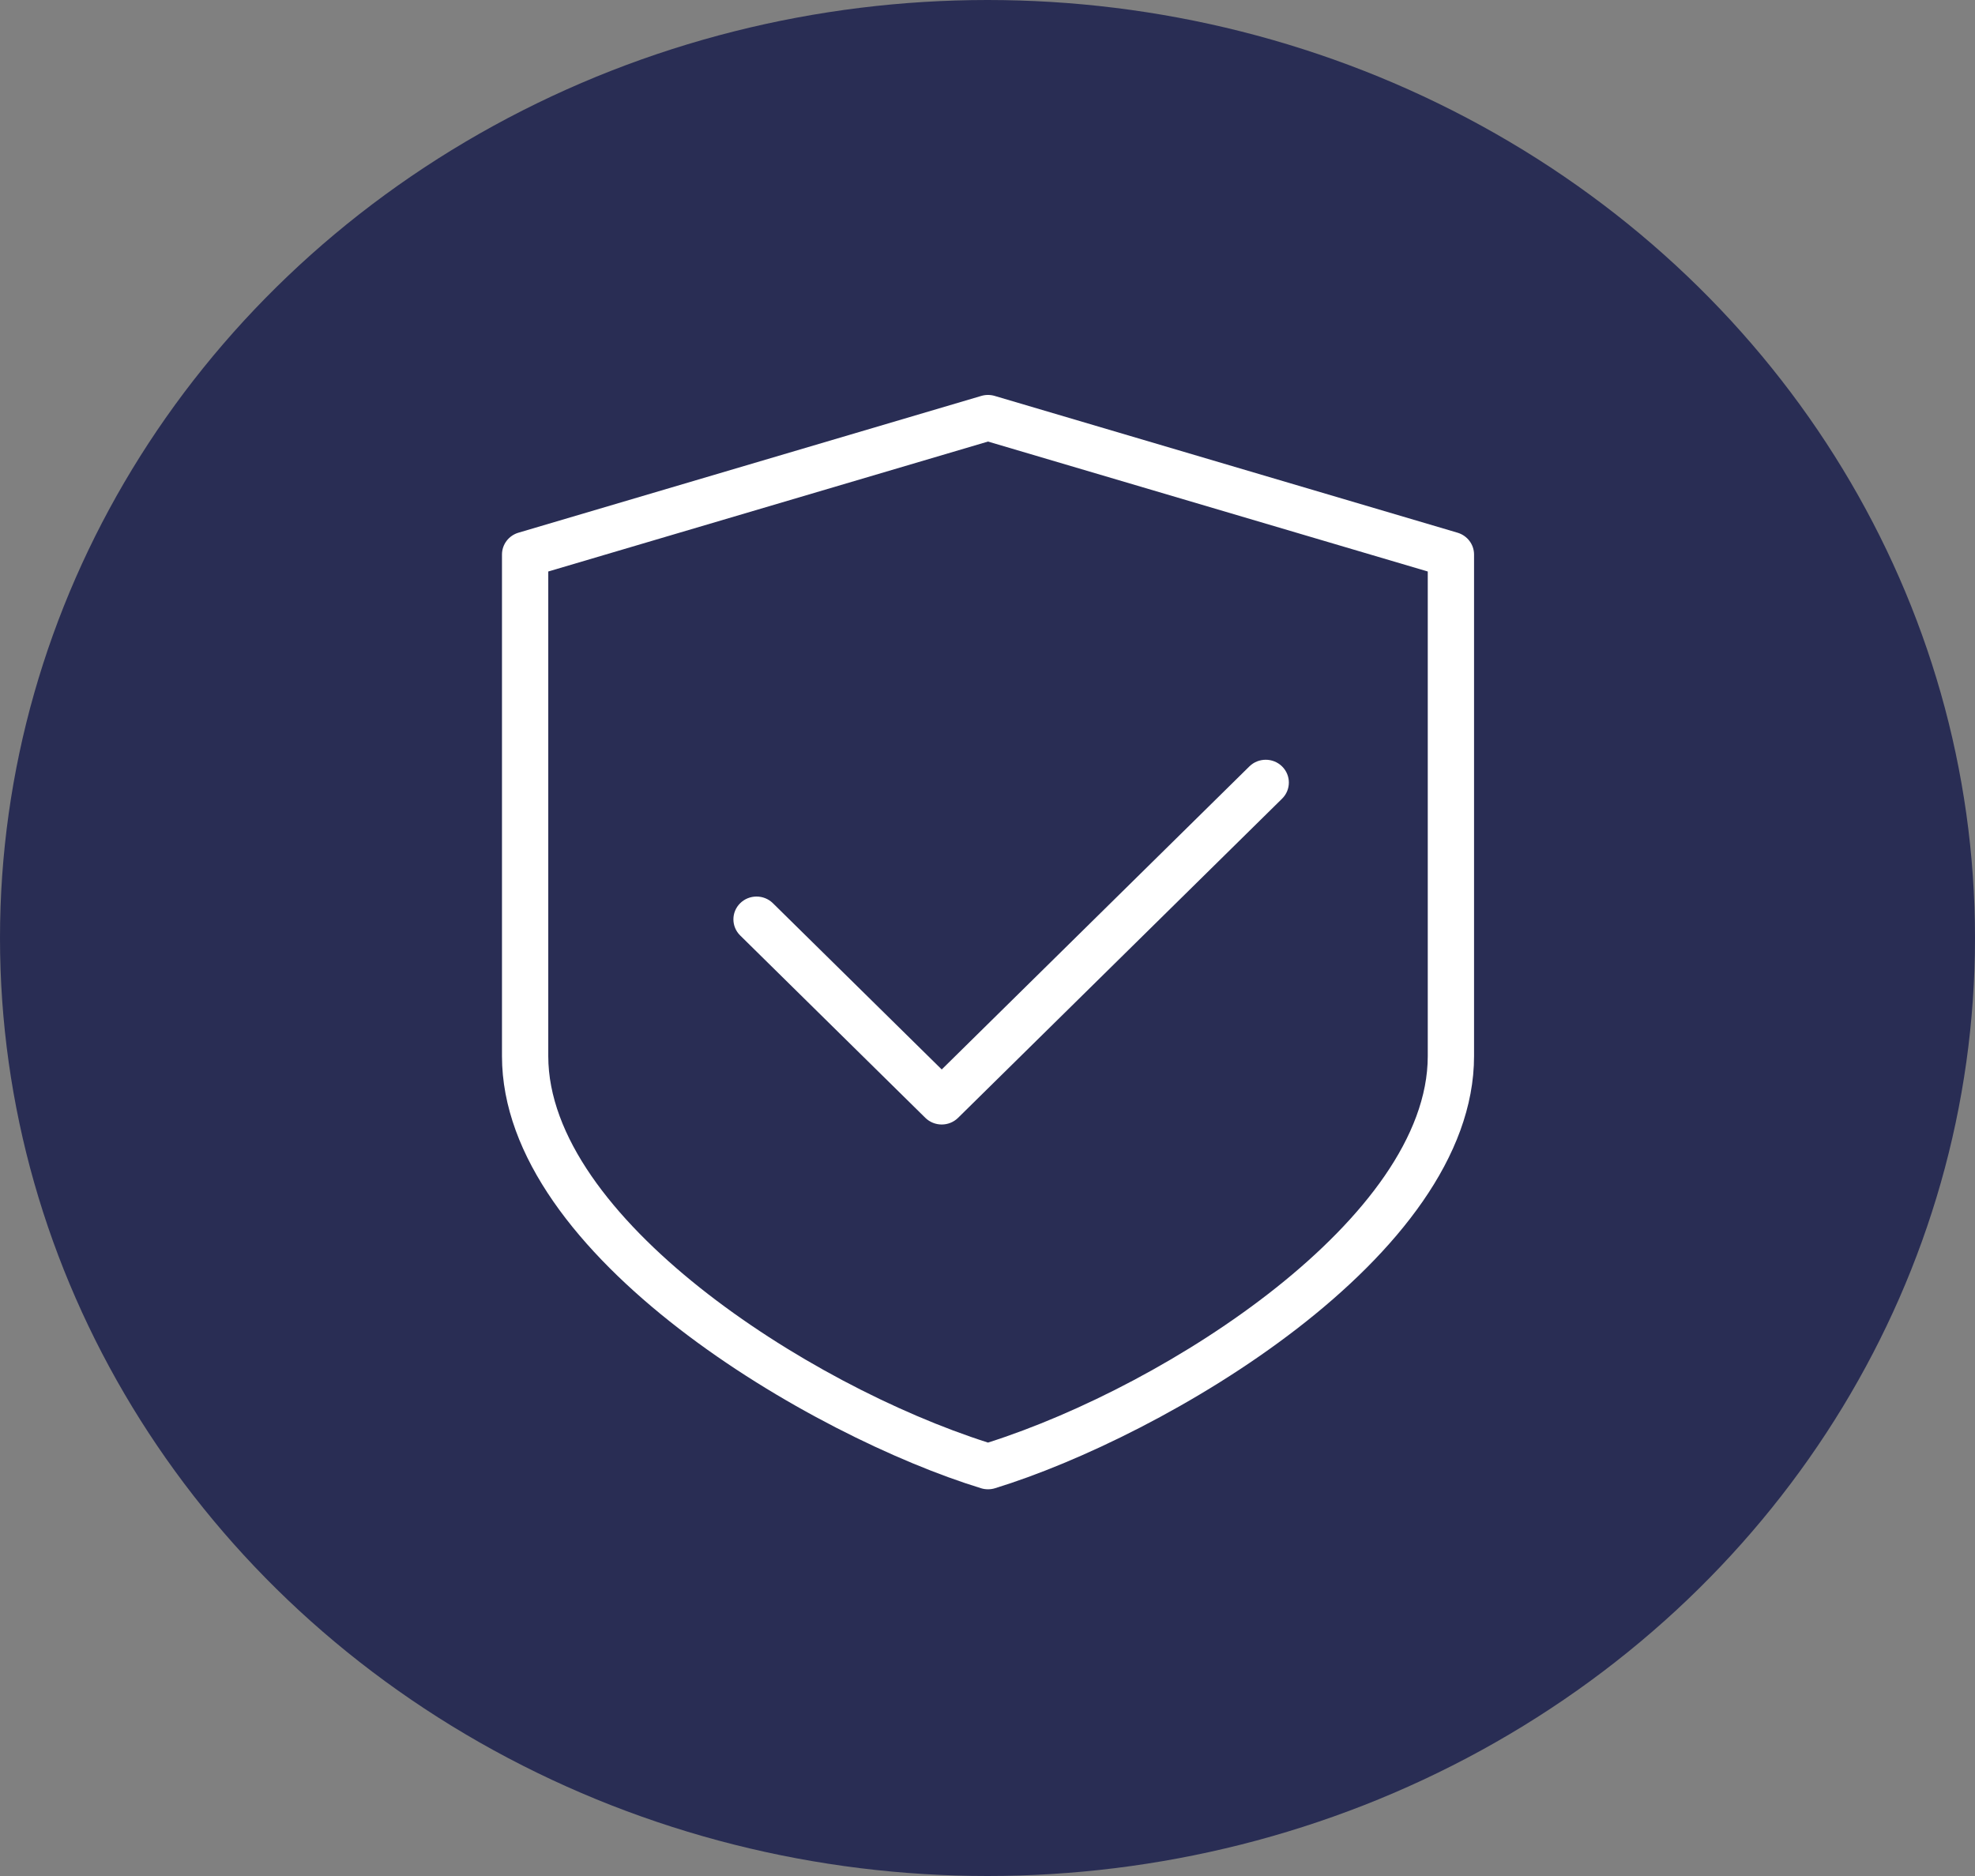 <?xml version="1.0" encoding="UTF-8"?> <svg xmlns="http://www.w3.org/2000/svg" width="240" height="228" viewBox="0 0 240 228" fill="none"><rect x="0" y="0" width="240" height="228" fill="#808080" stroke="none"/><ellipse cx="120" cy="114" rx="120" ry="114" fill="#292D54"></ellipse><path d="M155.798 93.148C154.701 92.067 152.918 92.067 151.821 93.148L114.438 129.978L93.923 109.773C92.826 108.692 91.043 108.692 89.946 109.773C88.849 110.853 88.849 112.61 89.946 113.691L112.446 135.857C112.975 136.376 113.691 136.667 114.437 136.667C115.157 136.667 115.877 136.395 116.423 135.857L155.798 97.066C156.895 95.985 156.895 94.228 155.798 93.148Z" fill="white"></path><path d="M177.117 64.741L120.867 48.116C120.34 47.961 119.779 47.961 119.252 48.116L63.003 64.741C61.816 65.09 61 66.171 61 67.396V128.354C61 152.86 98.924 174.655 119.23 180.878C119.5 180.961 119.781 181 120.062 181C120.344 181 120.625 180.961 120.895 180.878C141.201 174.649 179.125 152.859 179.125 128.354V67.396C179.125 66.171 178.309 65.096 177.117 64.741ZM173.5 128.354C173.5 147.811 142.208 168.271 120.062 175.325C97.917 168.271 66.625 147.811 66.625 128.354V69.457L120.062 53.664L173.5 69.457V128.354Z" fill="white"></path></svg> 
